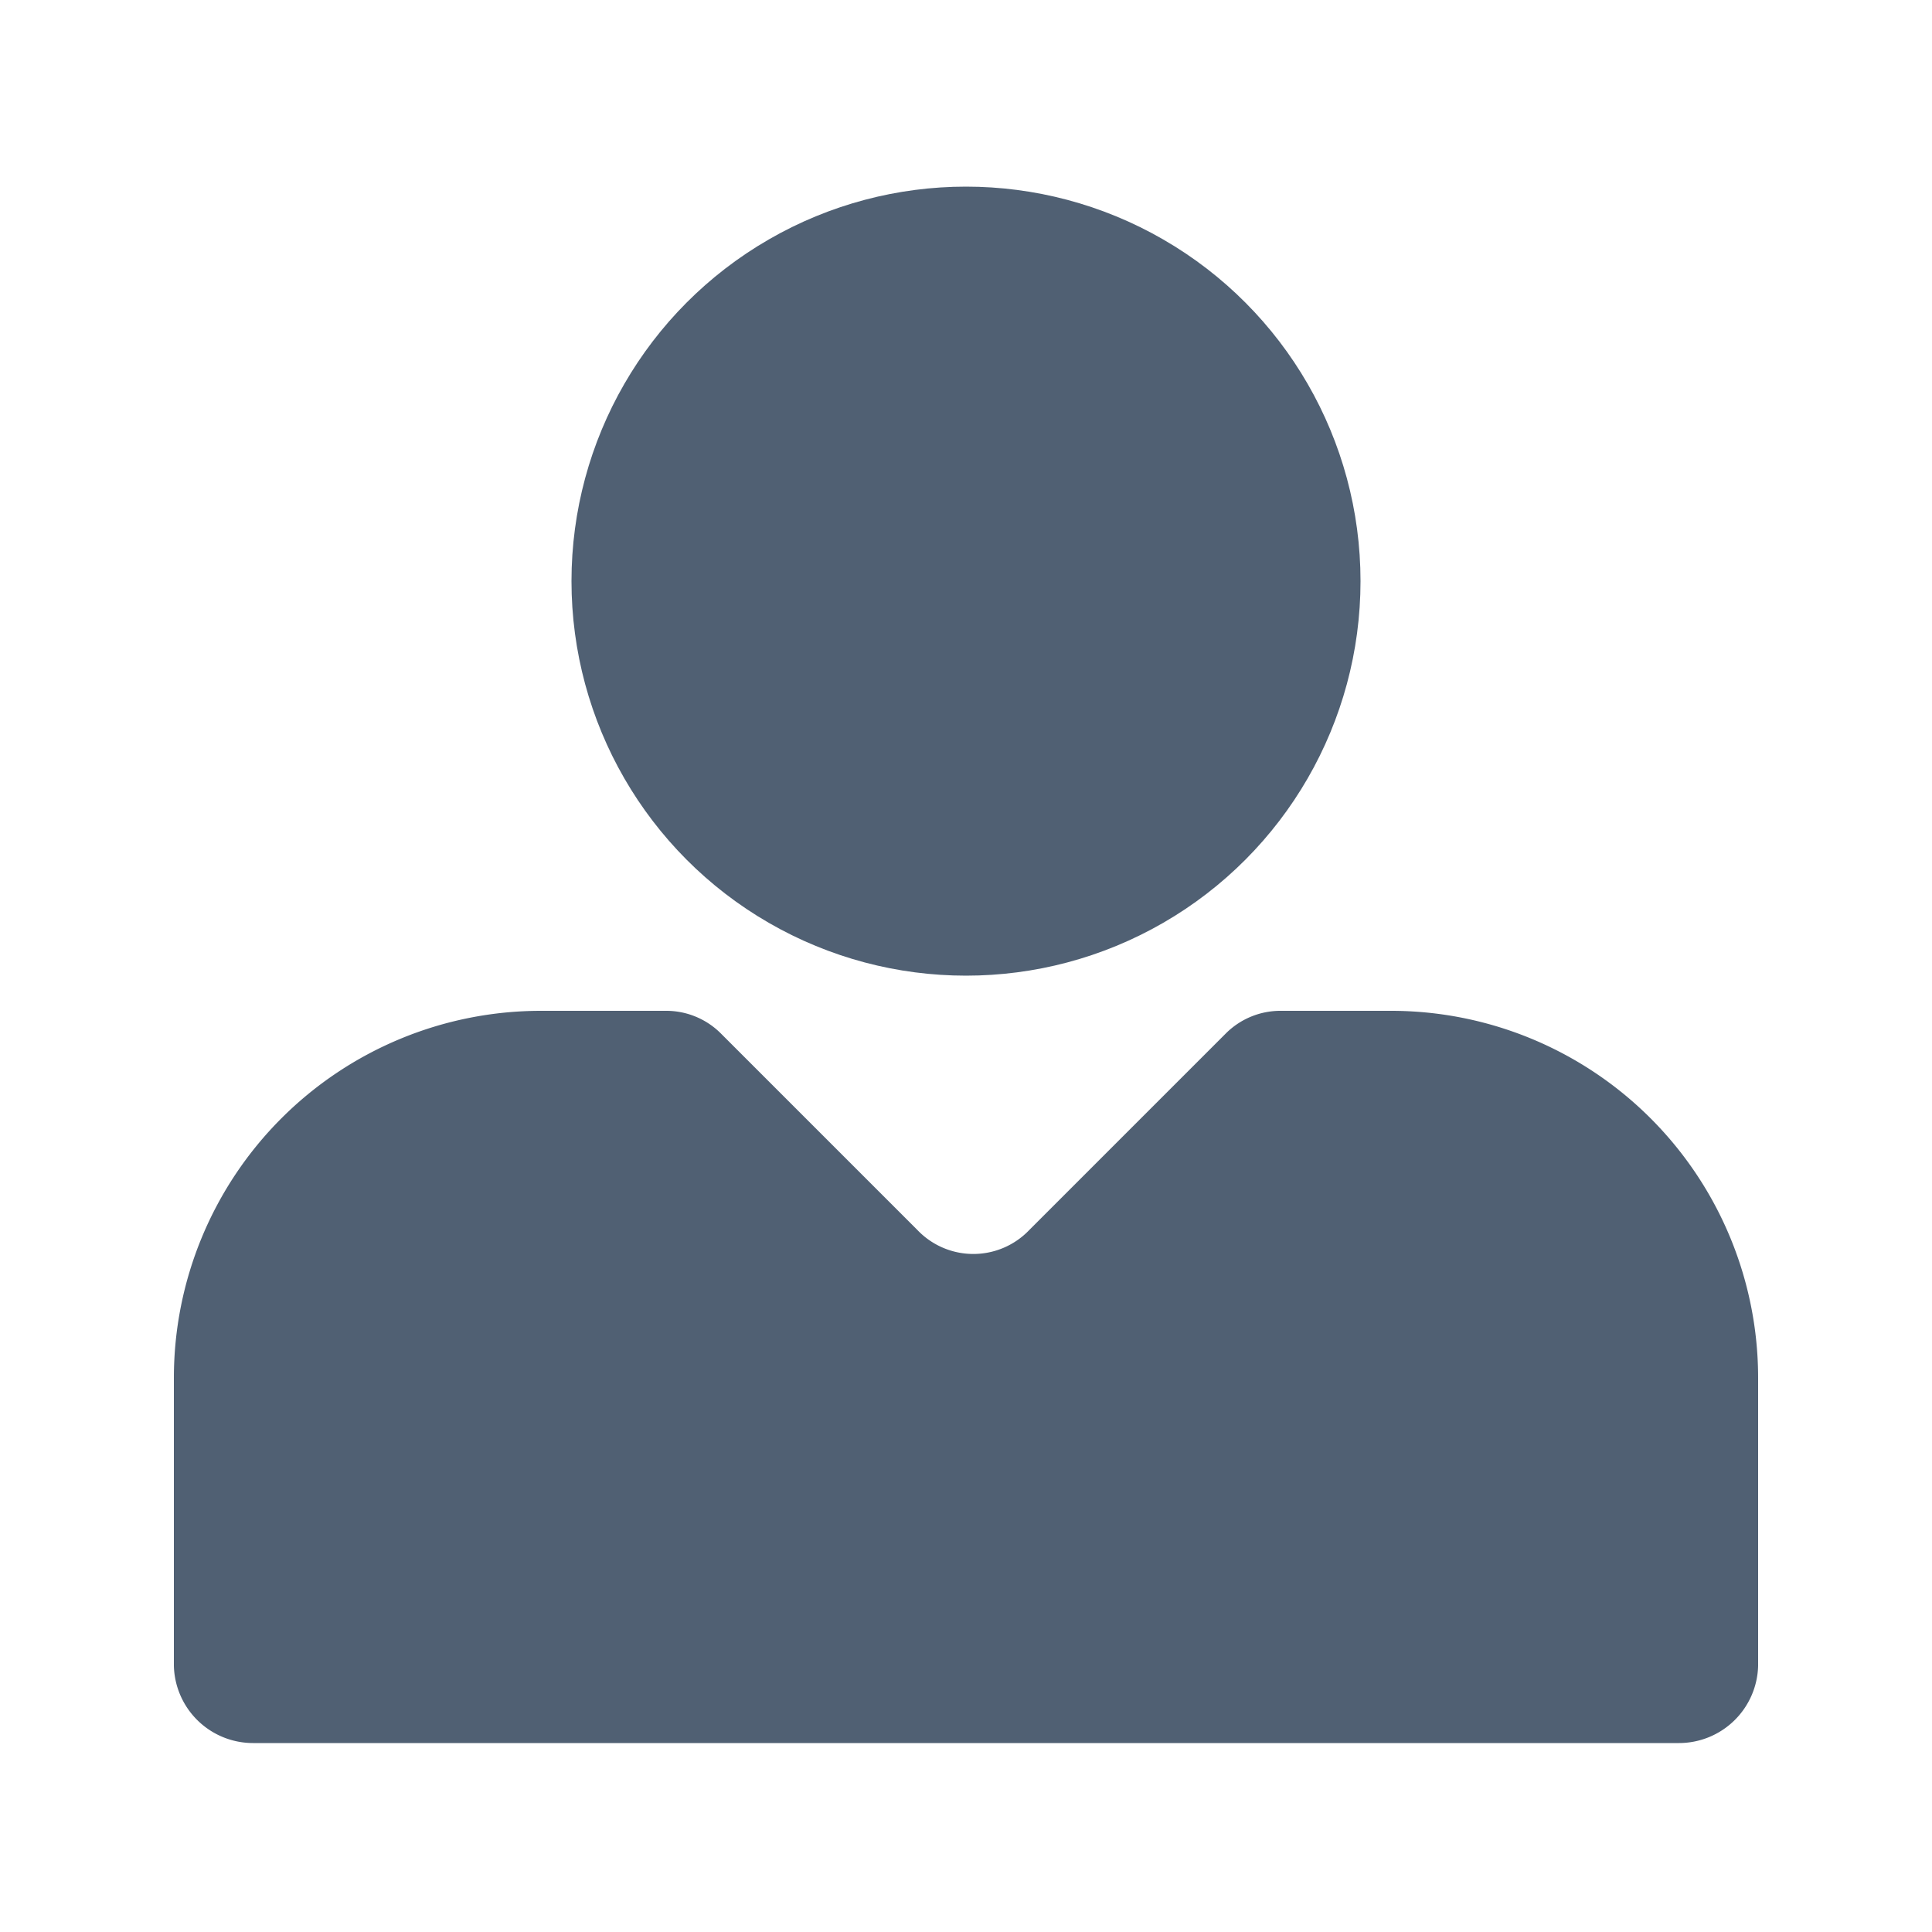 <svg id="icons" xmlns="http://www.w3.org/2000/svg" width="50" height="50" viewBox="0 0 50 50"><defs><style>.cls-1{fill:#506073;}</style></defs><title>Artboard 14</title><path class="cls-1" d="M36,26.16H33.16a2,2,0,0,0-1.45.6l-5.07,5.07a2,2,0,0,1-2.9,0l-5.07-5.07a2,2,0,0,0-1.45-.6H14a9.5,9.5,0,0,0-9.5,9.5v7.45a2.05,2.05,0,0,0,2.05,2h36.9a2.05,2.05,0,0,0,2.05-2V35.67A9.5,9.5,0,0,0,36,26.16Z"/><circle class="cls-1" cx="25" cy="15.04" r="10.21"/></svg>